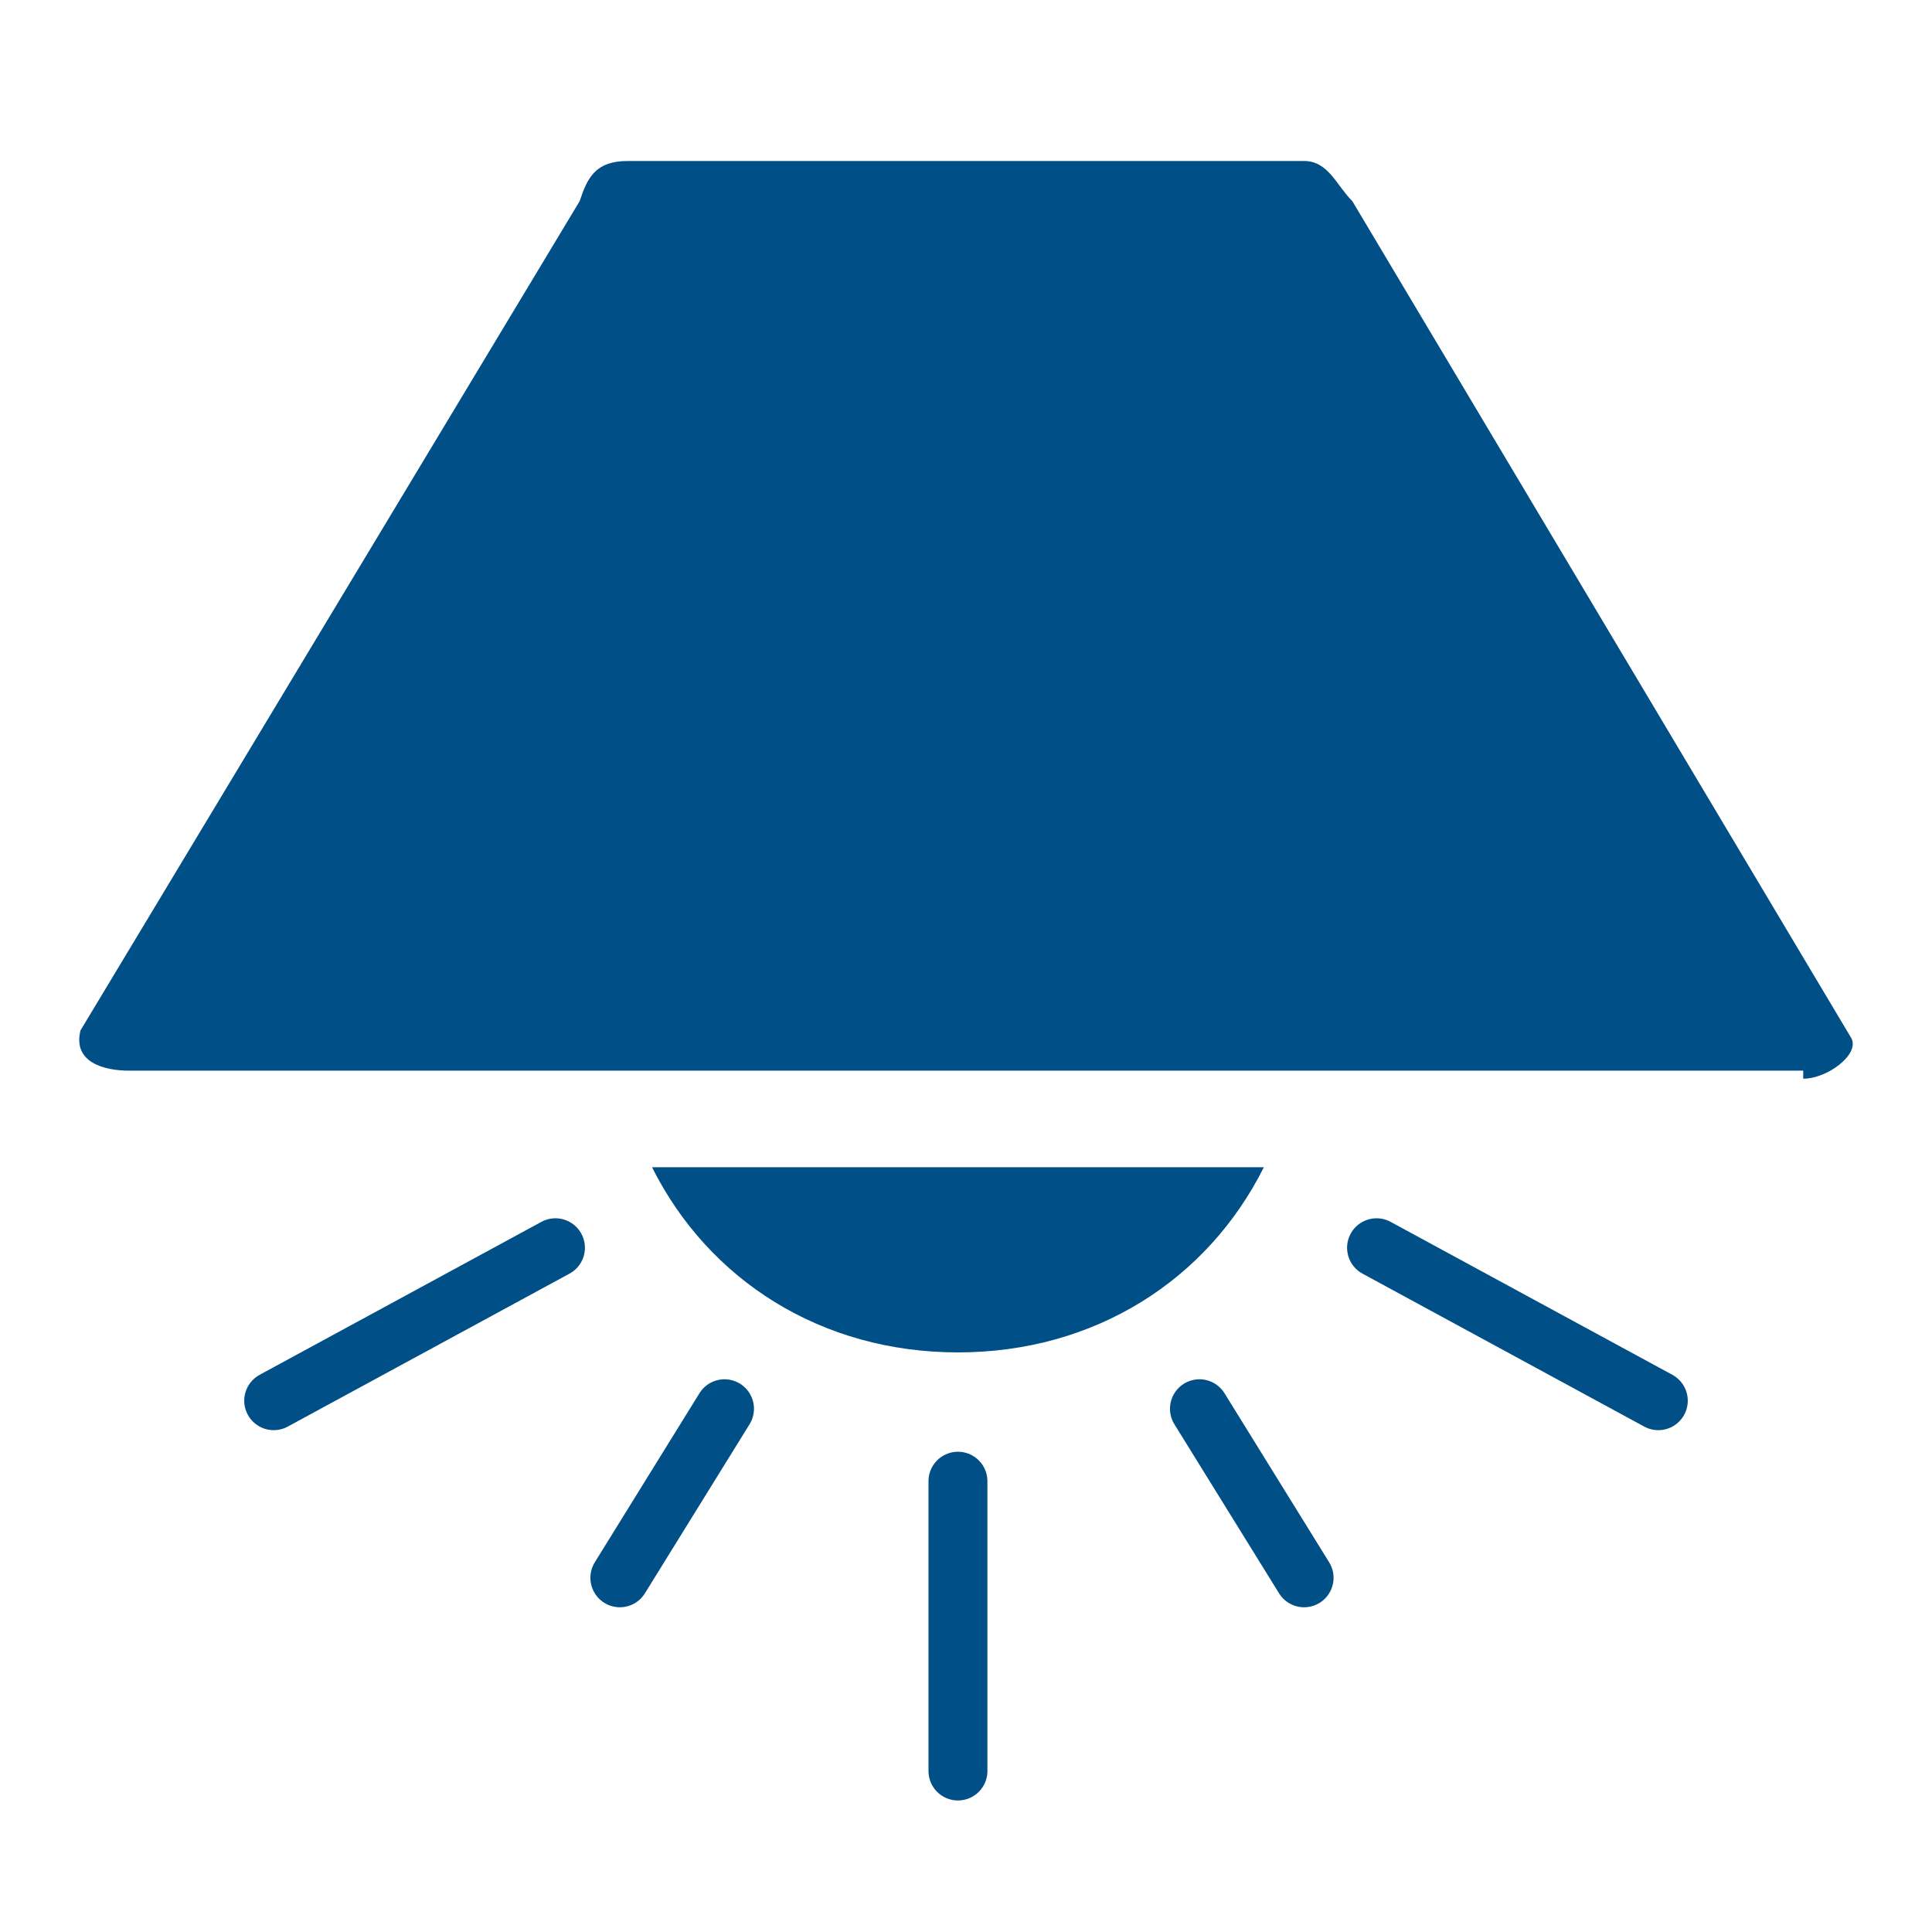 <?xml version="1.0" encoding="utf-8"?>
<!-- Generator: Adobe Illustrator 27.0.0, SVG Export Plug-In . SVG Version: 6.00 Build 0)  -->
<svg version="1.1" id="Layer_1" xmlns="http://www.w3.org/2000/svg" xmlns:xlink="http://www.w3.org/1999/xlink" x="0px" y="0px"
	 viewBox="0 0 24 24" style="enable-background:new 0 0 24 24;" xml:space="preserve">
<style type="text/css">
	.st0{display:none;}
	.st1{display:inline;}
	.st2{fill:none;stroke:#000000;stroke-width:1.467;stroke-linecap:round;stroke-miterlimit:10;}
	.st3{fill:none;stroke:#000000;stroke-width:0.88;stroke-linecap:round;stroke-miterlimit:10;}
	.st4{fill:#004F87;}
	.st5{fill:none;stroke:#004F87;stroke-width:0.732;stroke-linecap:round;stroke-miterlimit:10;}
</style>
<g id="Ebene_2_00000067227435242012534430000016873002932614140345_" class="st0">
	<g class="st1">
		<g>
			<path d="M11.8,4.4c0,1.2-0.6,2-2,2c-1.3,0-2-0.7-2-2V3.8c0-1.3,0.7-2,2-2s2,0.7,2,2V4.4z M10.7,4.4V3.8c0-0.7-0.3-1-0.8-1
				C9.3,2.7,9,3.1,9,3.8v0.7c0,0.7,0.2,1.1,0.8,1.1C10.4,5.5,10.7,5.1,10.7,4.4z M15.8,1.8L10.7,11H9.2l5.2-9.2L15.8,1.8L15.8,1.8z
				 M17.2,9.1c0,1.2-0.6,2-2,2c-1.3,0-1.9-0.7-1.9-2V8.4c0-1.3,0.7-2,1.9-2c1.3,0,2,0.7,2,2V9.1z M16.1,9.1V8.5c0-0.7-0.3-1-0.8-1
				s-0.8,0.3-0.8,1v0.7c0,0.7,0.2,1.1,0.8,1.1C15.8,10.2,16.1,9.8,16.1,9.1z"/>
		</g>
		<polyline class="st2" points="1.7,5 5.3,5 8,16.4 19,16.4 		"/>
		<path class="st3" d="M18.3,6.3h2.9c0,0,0.7-0.1,1,0.2c0.3,0.3-0.1,1.1-0.1,1.1l-2.4,5.9H7.4"/>
		<circle cx="16.9" cy="20.3" r="2"/>
		<circle cx="10" cy="20.3" r="2"/>
	</g>
</g>
<g id="Ebene_3">
	<g>
		<path class="st4" d="M22.4,13.4c0.3,0,0.7-0.3,0.6-0.5L16.8,2.5C16.6,2.3,16.5,2,16.2,2H7.8C7.4,2,7.3,2.2,7.2,2.5L1,12.8
			c-0.1,0.4,0.3,0.5,0.6,0.5H22.4L22.4,13.4z"/>
		<g>
			<line class="st5" x1="11.9" y1="18.4" x2="11.9" y2="22"/>
		</g>
		<g>
			<line class="st5" x1="14.9" y1="17.5" x2="16.2" y2="19.6"/>
		</g>
		<g>
			<line class="st5" x1="9" y1="17.5" x2="7.7" y2="19.6"/>
		</g>
		<g>
			<line class="st5" x1="6.9" y1="15.5" x2="3.4" y2="17.4"/>
		</g>
		<g>
			<line class="st5" x1="17.1" y1="15.5" x2="20.6" y2="17.4"/>
		</g>
		<path class="st4" d="M8.1,14.5c0.7,1.4,2.1,2.3,3.8,2.3s3.1-0.9,3.8-2.3C15.7,14.5,8.1,14.5,8.1,14.5z"/>
	</g>
</g>
</svg>
